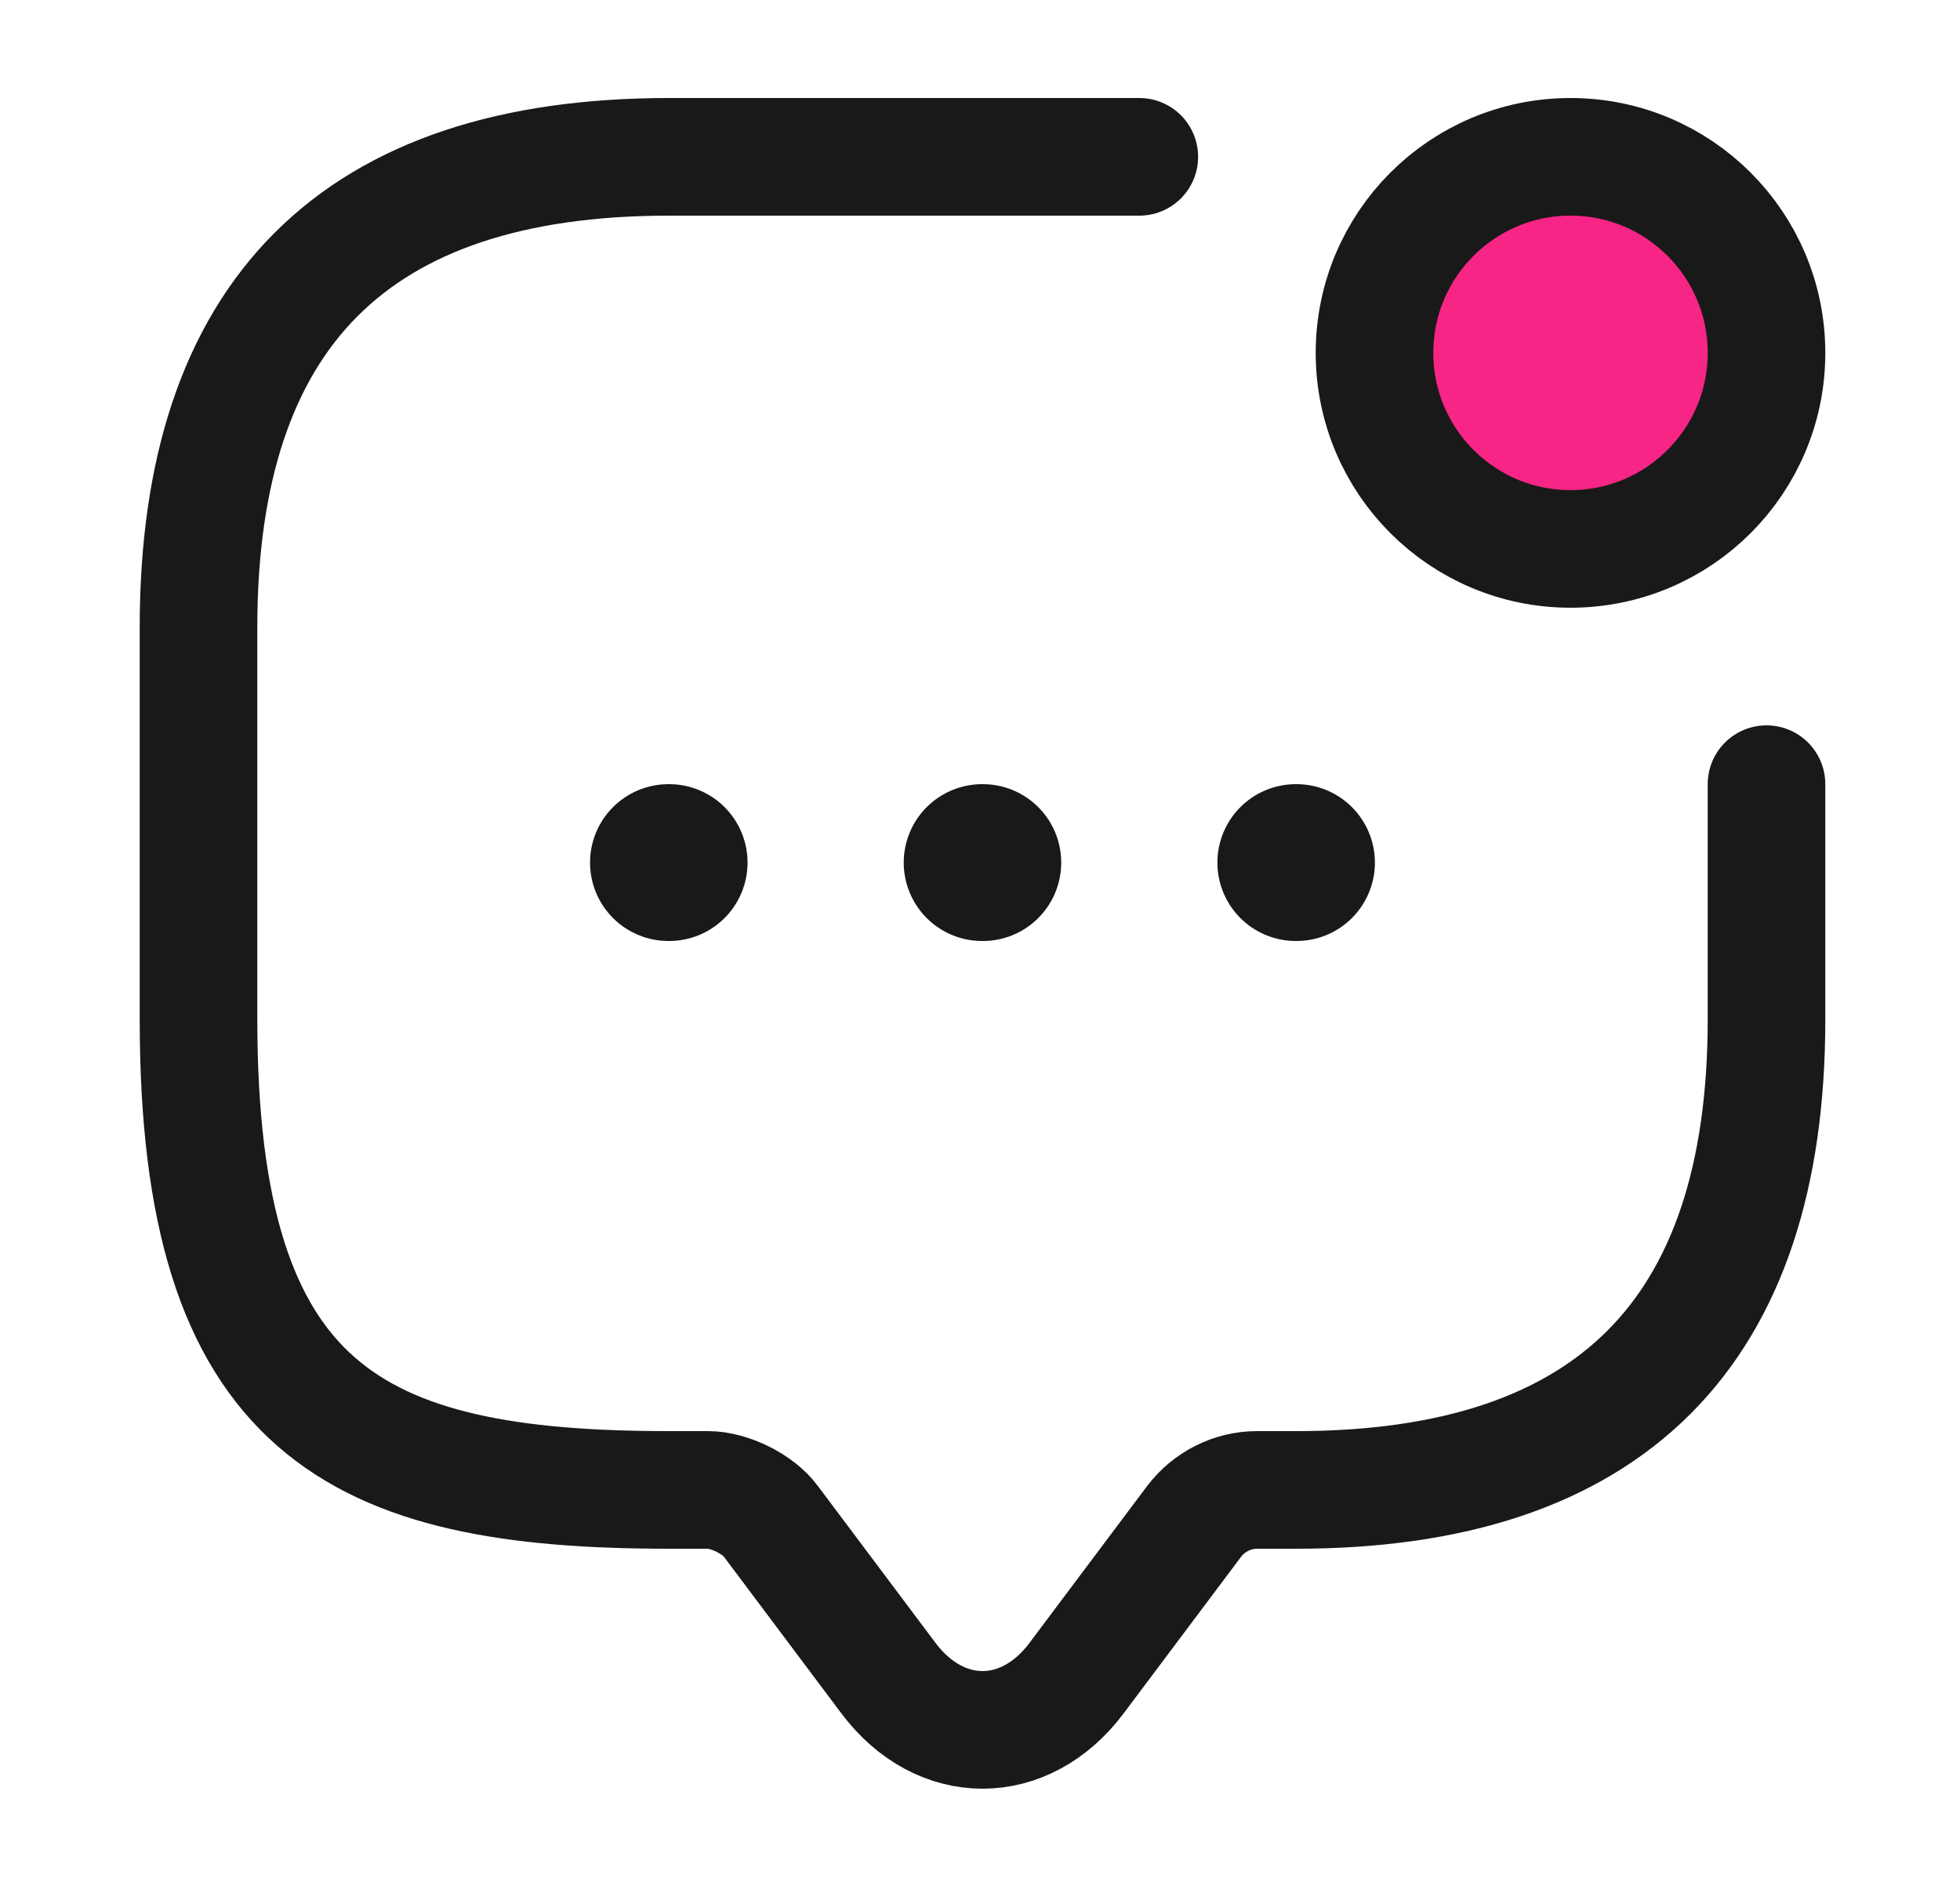 <svg width="25" height="24" viewBox="0 0 25 24" fill="none" xmlns="http://www.w3.org/2000/svg">
<path d="M22.532 10V13C22.532 17 20.532 19 16.532 19H16.032C15.722 19 15.422 19.15 15.232 19.4L13.732 21.4C13.072 22.28 11.992 22.28 11.332 21.4L9.832 19.4C9.672 19.18 9.302 19 9.032 19H8.532C4.532 19 2.532 18 2.532 13V8C2.532 4 4.532 2 8.532 2H14.532" stroke="#191919" stroke-width="1.5" stroke-miterlimit="10" stroke-linecap="round" stroke-linejoin="round"/>
<path d="M20.032 7C21.413 7 22.532 5.881 22.532 4.5C22.532 3.119 21.413 2 20.032 2C18.651 2 17.532 3.119 17.532 4.5C17.532 5.881 18.651 7 20.032 7Z" fill="#F72585" stroke="#191919" stroke-width="1.5" stroke-linecap="round" stroke-linejoin="round"/>
<path d="M16.528 11H16.537" stroke="#191919" stroke-width="2" stroke-linecap="round" stroke-linejoin="round"/>
<path d="M12.527 11H12.536" stroke="#191919" stroke-width="2" stroke-linecap="round" stroke-linejoin="round"/>
<path d="M8.526 11H8.535" stroke="#191919" stroke-width="2" stroke-linecap="round" stroke-linejoin="round"/>
</svg>
